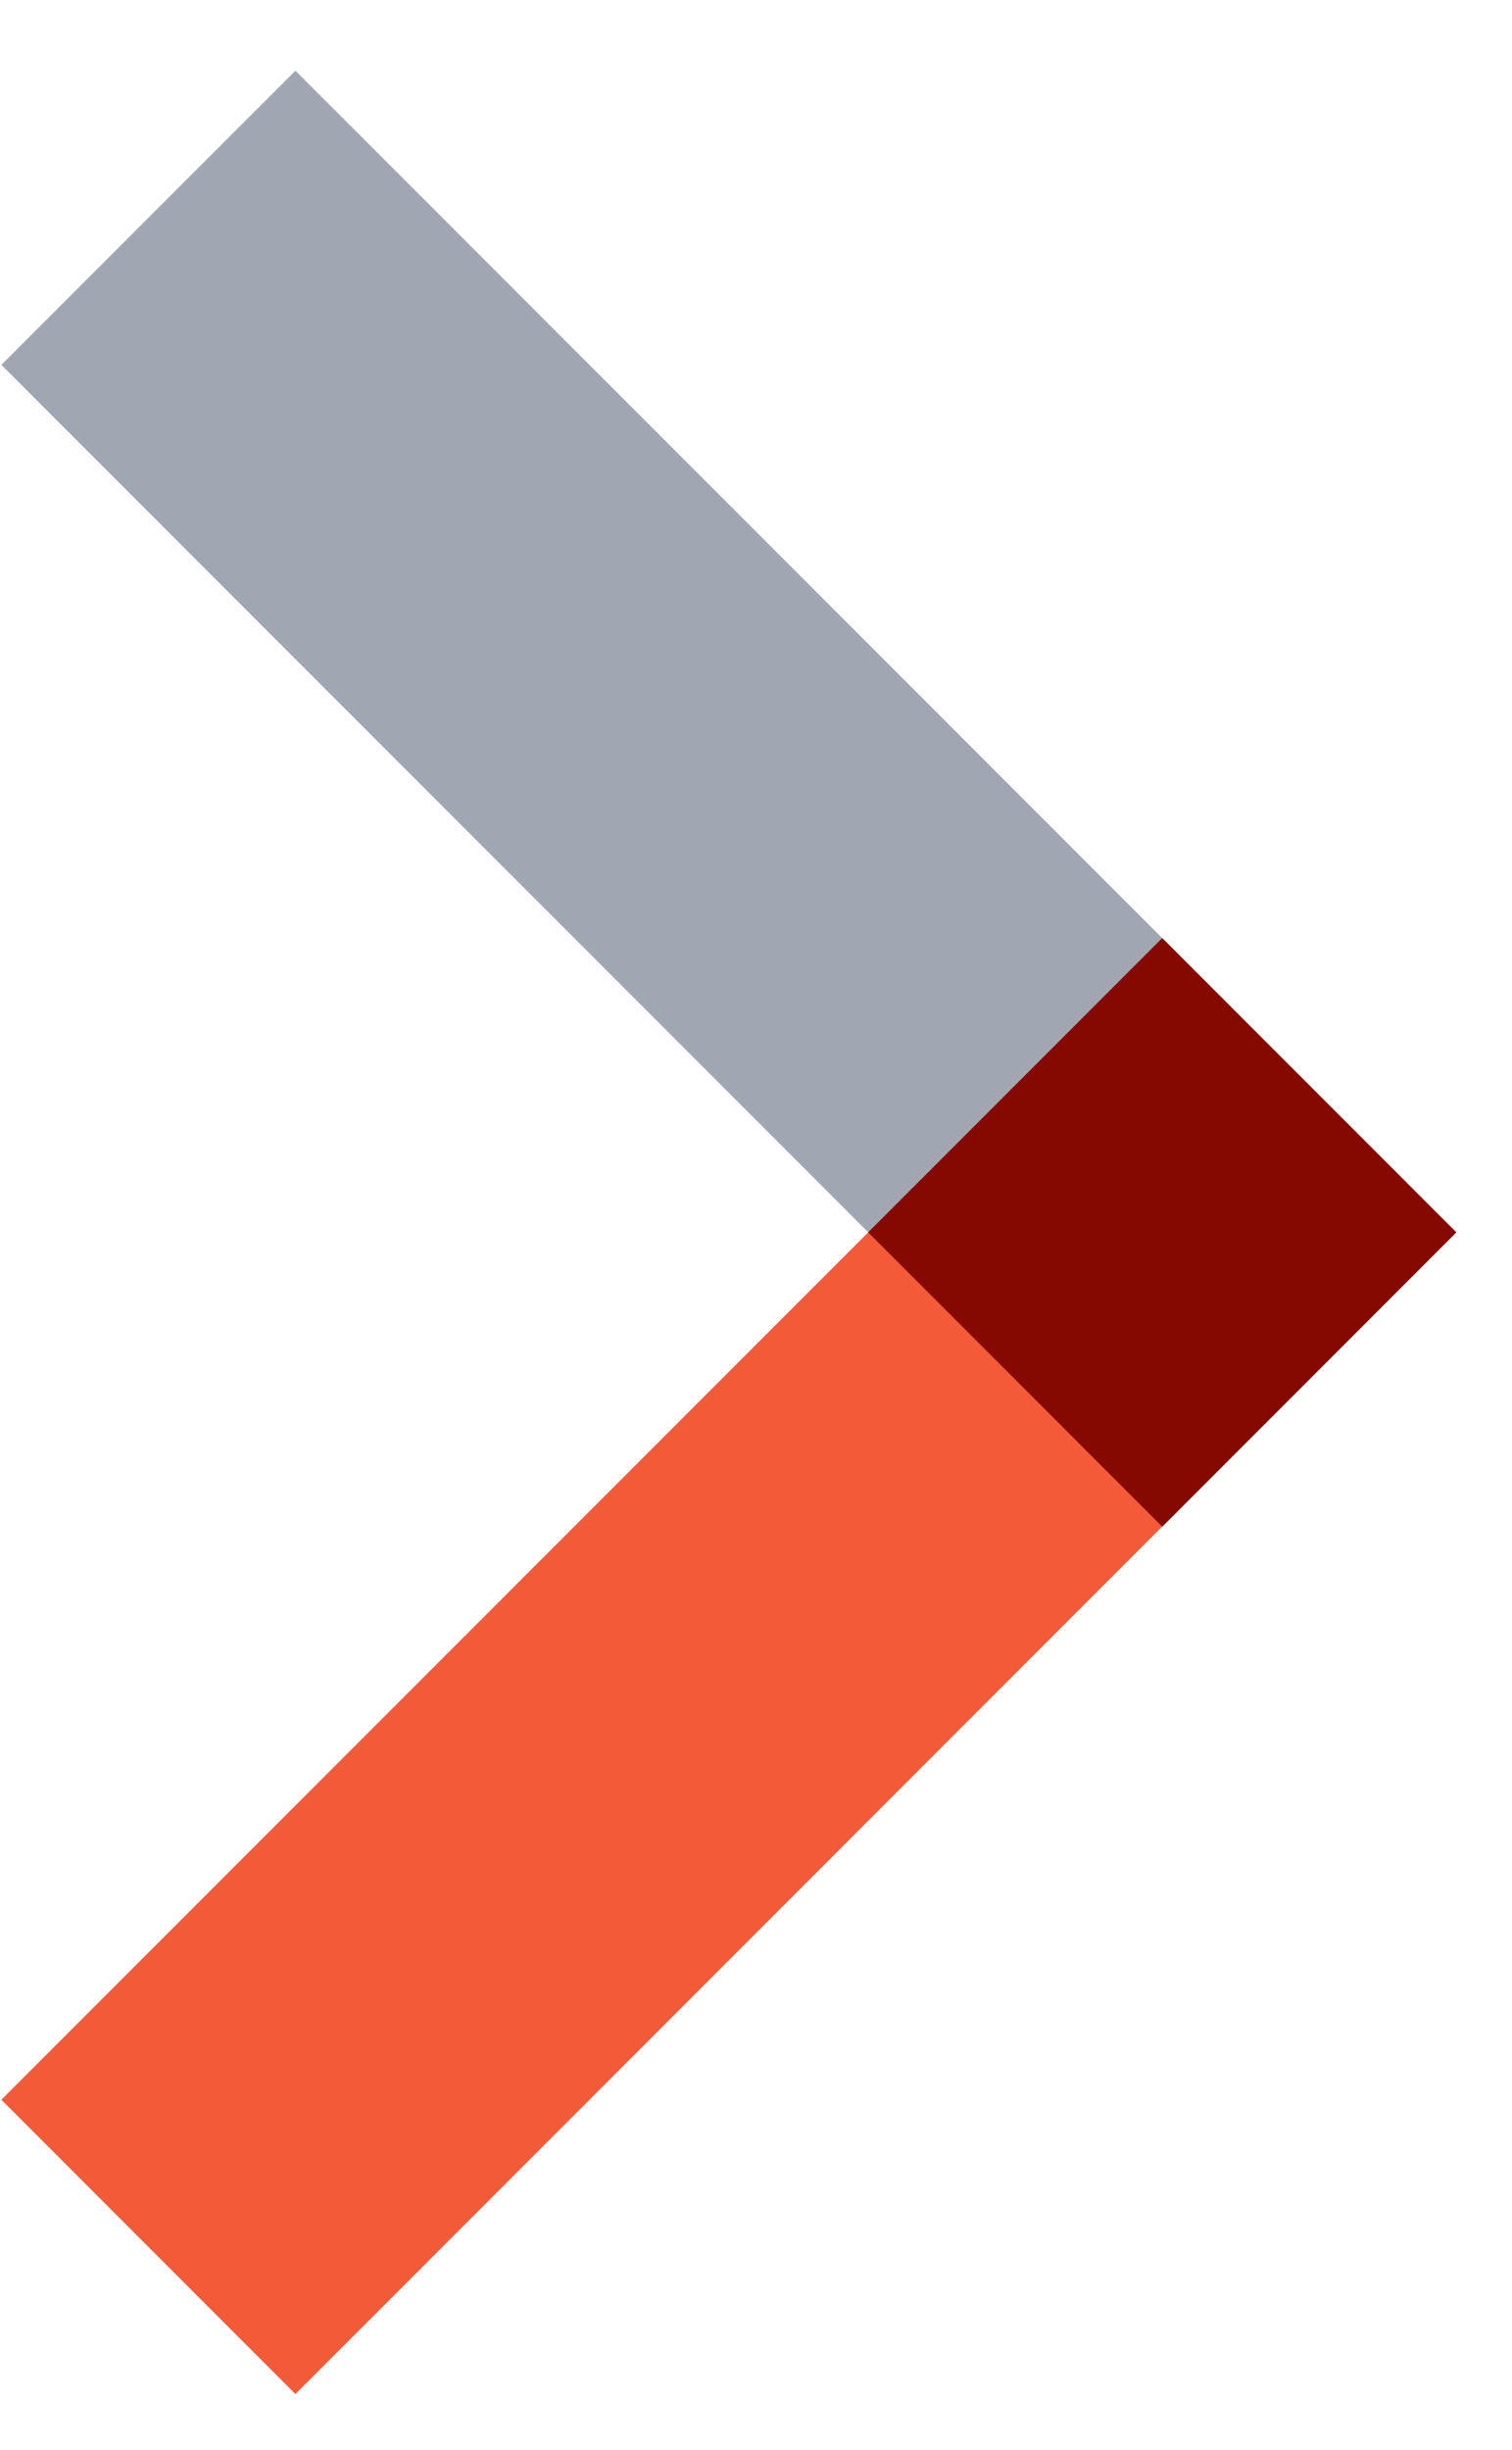 <svg width="21px" height="34px" viewBox="0 0 21 34" version="1.1" xmlns="http://www.w3.org/2000/svg" xmlns:xlink="http://www.w3.org/1999/xlink">
    <g id="Symbols" stroke="none" stroke-width="1" fill="none" fill-rule="evenodd">
        <g id="Mobile-/-Our-services" transform="translate(-313, -399)">
            <g id="Group-4" transform="translate(323.123, 416.104) rotate(-90) translate(-323.123, -416.104) translate(307, 406)">
                <polygon id="Fill-1" fill="#A0A7B2" points="28.163 0 12.04 16.124 16.124 20.206 32.246 4.084"></polygon>
                <polygon id="Fill-2" fill="#F35A38" points="0 4.084 16.124 20.206 20.206 16.123 4.085 0"></polygon>
                <polygon id="Fill-3" fill="#860900" points="12.039 16.123 16.123 20.207 20.207 16.123 16.123 12.039"></polygon>
            </g>
        </g>
    </g>
</svg>
